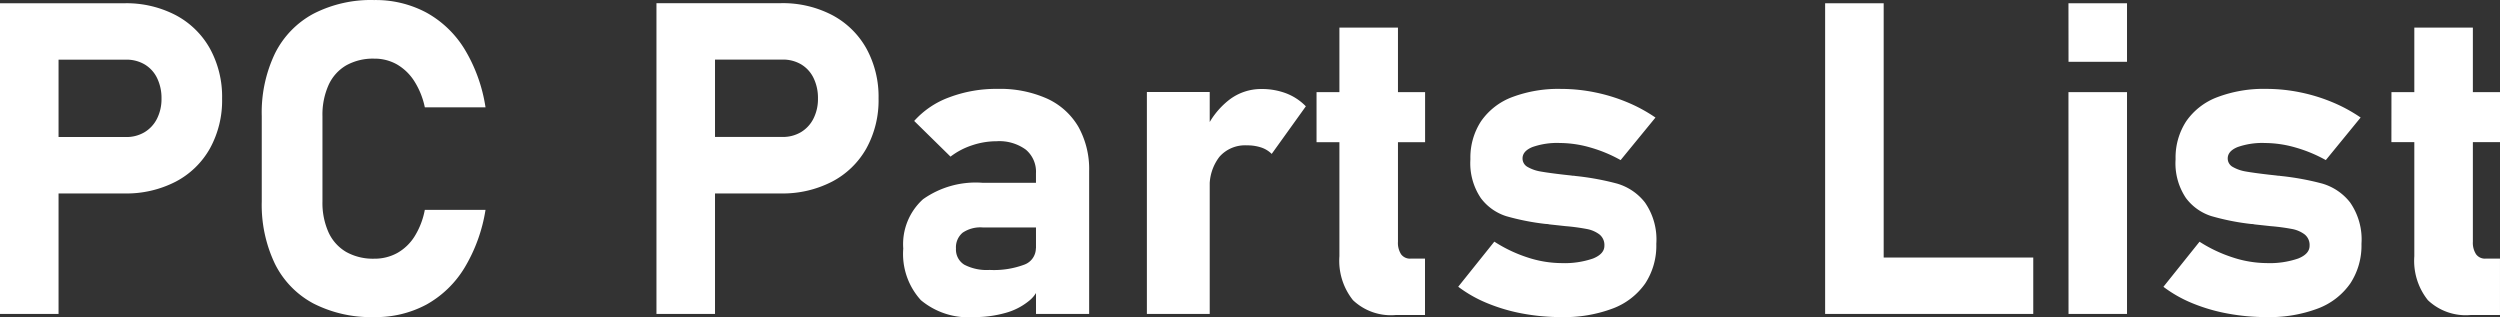 <svg xmlns="http://www.w3.org/2000/svg" width="159.949" height="20.302" viewBox="0 0 159.949 20.302">
  <rect x="0" y="0" width="159.949" height="20.302" fill="#333333" stroke="none"/>
  <path id="パス_243" data-name="パス 243" d="M-77.854-11.32H-71.5a2.254,2.254,0,0,0,1.183-.308,2.107,2.107,0,0,0,.8-.868,2.78,2.78,0,0,0,.287-1.285,2.911,2.911,0,0,0-.28-1.306,2.054,2.054,0,0,0-.793-.875,2.28,2.28,0,0,0-1.2-.308H-77.86v-3.609H-71.6a6.824,6.824,0,0,1,3.274.759,5.393,5.393,0,0,1,2.194,2.14,6.4,6.4,0,0,1,.779,3.2,6.36,6.36,0,0,1-.779,3.192,5.36,5.36,0,0,1-2.194,2.126A6.874,6.874,0,0,1-71.6-7.71H-77.86Zm-1.709-8.559h3.746V0h-3.746ZM-55.624.2a8.09,8.09,0,0,1-3.883-.868,5.789,5.789,0,0,1-2.461-2.529A8.742,8.742,0,0,1-62.816-7.2V-12.66a8.742,8.742,0,0,1,.848-4.013,5.829,5.829,0,0,1,2.461-2.536,8.038,8.038,0,0,1,3.883-.875,6.872,6.872,0,0,1,3.35.807,6.6,6.6,0,0,1,2.44,2.345A10.113,10.113,0,0,1-48.5-13.221h-3.883A5.021,5.021,0,0,0-53.06-14.9a3.245,3.245,0,0,0-1.107-1.066,2.894,2.894,0,0,0-1.456-.369,3.5,3.5,0,0,0-1.791.431,2.787,2.787,0,0,0-1.128,1.258,4.637,4.637,0,0,0-.39,1.989V-7.2a4.591,4.591,0,0,0,.39,1.982,2.793,2.793,0,0,0,1.128,1.251,3.5,3.5,0,0,0,1.791.431A3,3,0,0,0-54.147-3.9,3.106,3.106,0,0,0-53.04-4.96a4.916,4.916,0,0,0,.656-1.7H-48.5a10.287,10.287,0,0,1-1.347,3.712A6.612,6.612,0,0,1-52.281-.6,6.832,6.832,0,0,1-55.624.2Zm19.77-11.525H-29.5a2.254,2.254,0,0,0,1.183-.308,2.107,2.107,0,0,0,.8-.868,2.78,2.78,0,0,0,.287-1.285,2.911,2.911,0,0,0-.28-1.306,2.054,2.054,0,0,0-.793-.875,2.28,2.28,0,0,0-1.2-.308H-35.86v-3.609H-29.6a6.824,6.824,0,0,1,3.274.759,5.393,5.393,0,0,1,2.194,2.14,6.4,6.4,0,0,1,.779,3.2,6.36,6.36,0,0,1-.779,3.192,5.36,5.36,0,0,1-2.194,2.126A6.874,6.874,0,0,1-29.6-7.71H-35.86Zm-1.709-8.559h3.746V0h-3.746ZM-13.282-9a1.843,1.843,0,0,0-.656-1.518,2.878,2.878,0,0,0-1.859-.533,4.944,4.944,0,0,0-1.572.26,4.634,4.634,0,0,0-1.381.725l-2.324-2.283a5.589,5.589,0,0,1,2.242-1.511,8.491,8.491,0,0,1,3.09-.54,7.359,7.359,0,0,1,3.172.622,4.467,4.467,0,0,1,2,1.8,5.561,5.561,0,0,1,.69,2.851V0h-3.4ZM-17.233.2A4.746,4.746,0,0,1-20.645-.882a4.39,4.39,0,0,1-1.128-3.3A3.874,3.874,0,0,1-20.508-7.34a5.823,5.823,0,0,1,3.794-1.053h3.555l.191,2.857H-16.7a2.027,2.027,0,0,0-1.271.335A1.219,1.219,0,0,0-18.4-4.184a1.134,1.134,0,0,0,.533,1.032,3.086,3.086,0,0,0,1.613.335,5.544,5.544,0,0,0,2.235-.342,1.121,1.121,0,0,0,.731-1.066L-13-2.16a1.937,1.937,0,0,1-.7,1.3,4.07,4.07,0,0,1-1.559.8A7.182,7.182,0,0,1-17.233.2ZM-6.186-14.2h4.02V0h-4.02ZM1.8-10.24a1.728,1.728,0,0,0-.67-.41,2.807,2.807,0,0,0-.916-.137,2.18,2.18,0,0,0-1.757.731,3.038,3.038,0,0,0-.622,2.03l-.287-3.691A5.067,5.067,0,0,1-.93-13.692a3.348,3.348,0,0,1,2.058-.7,4.385,4.385,0,0,1,1.606.28,3.509,3.509,0,0,1,1.251.827ZM9.728.068A3.526,3.526,0,0,1,7-.882a4.036,4.036,0,0,1-.868-2.81V-18.32H9.878v13.7a1.338,1.338,0,0,0,.2.8.7.7,0,0,0,.6.28h.93V.068ZM4.669-14.191h6.945v3.2H4.669ZM20.323.2a13.4,13.4,0,0,1-2.475-.226,11.277,11.277,0,0,1-2.256-.663,8.3,8.3,0,0,1-1.859-1.053l2.311-2.885A9.037,9.037,0,0,0,18.19-3.609a7.059,7.059,0,0,0,2.133.355,5.6,5.6,0,0,0,2.037-.294q.725-.294.725-.813a.864.864,0,0,0-.314-.725,1.927,1.927,0,0,0-.807-.349,13.068,13.068,0,0,0-1.381-.185l-.5-.055L19.57-5.73a.88.88,0,0,0-.116-.021,1.055,1.055,0,0,0-.116-.007,15.342,15.342,0,0,1-2.538-.5,3.262,3.262,0,0,1-1.62-1.155A3.985,3.985,0,0,1,14.513-9.9a4.244,4.244,0,0,1,.684-2.434,4.228,4.228,0,0,1,1.982-1.538,8.375,8.375,0,0,1,3.145-.526,10.756,10.756,0,0,1,2.153.219,11.1,11.1,0,0,1,2.058.629,9.928,9.928,0,0,1,1.818.984L24.124-9.844a9.01,9.01,0,0,0-1.941-.807,7.107,7.107,0,0,0-1.941-.287,4.767,4.767,0,0,0-1.764.26q-.629.26-.629.725a.615.615,0,0,0,.335.554,2.489,2.489,0,0,0,.834.287q.5.089,1.456.2l.246.027.246.027a.508.508,0,0,0,.123.014.508.508,0,0,1,.123.014,17.01,17.01,0,0,1,2.693.492,3.5,3.5,0,0,1,1.771,1.2,4.135,4.135,0,0,1,.731,2.652A4.412,4.412,0,0,1,25.7-1.955,4.425,4.425,0,0,1,23.618-.349,8.775,8.775,0,0,1,20.323.2ZM37.208-19.879h3.746V0H37.208Zm1.668,16.27H50.524V0H38.876Zm13.9-16.27h3.746v3.746H52.78Zm0,5.688h3.746V0H52.78ZM65.44.2a13.4,13.4,0,0,1-2.475-.226A11.277,11.277,0,0,1,60.71-.684a8.3,8.3,0,0,1-1.859-1.053l2.311-2.885A9.037,9.037,0,0,0,63.308-3.61a7.059,7.059,0,0,0,2.133.355,5.6,5.6,0,0,0,2.037-.294q.725-.294.725-.813a.864.864,0,0,0-.314-.725,1.927,1.927,0,0,0-.807-.349A13.068,13.068,0,0,0,65.7-5.619l-.5-.055-.513-.055a.88.88,0,0,0-.116-.021,1.055,1.055,0,0,0-.116-.007,15.342,15.342,0,0,1-2.543-.506,3.262,3.262,0,0,1-1.62-1.155A3.985,3.985,0,0,1,59.63-9.9a4.244,4.244,0,0,1,.684-2.434A4.228,4.228,0,0,1,62.3-13.87a8.375,8.375,0,0,1,3.14-.53,10.756,10.756,0,0,1,2.153.219,11.1,11.1,0,0,1,2.058.629,9.928,9.928,0,0,1,1.818.984L69.241-9.844A9.01,9.01,0,0,0,67.3-10.65a7.107,7.107,0,0,0-1.941-.287,4.767,4.767,0,0,0-1.764.26q-.629.26-.629.725A.615.615,0,0,0,63.3-9.4a2.489,2.489,0,0,0,.834.287q.5.089,1.456.2l.246.027.246.027a.508.508,0,0,0,.123.014.508.508,0,0,1,.123.014,17.011,17.011,0,0,1,2.693.492,3.5,3.5,0,0,1,1.771,1.2,4.135,4.135,0,0,1,.731,2.652,4.412,4.412,0,0,1-.711,2.529A4.425,4.425,0,0,1,68.735-.349,8.775,8.775,0,0,1,65.44.2ZM78.5.068a3.526,3.526,0,0,1-2.728-.95,4.036,4.036,0,0,1-.868-2.81V-18.32H78.65v13.7a1.338,1.338,0,0,0,.205.8.7.7,0,0,0,.6.28h.93V.068Zm-5.059-14.26h6.945v3.2H73.438Z" transform="translate(79.563 20.087)" fill="#fff"/>
</svg>
